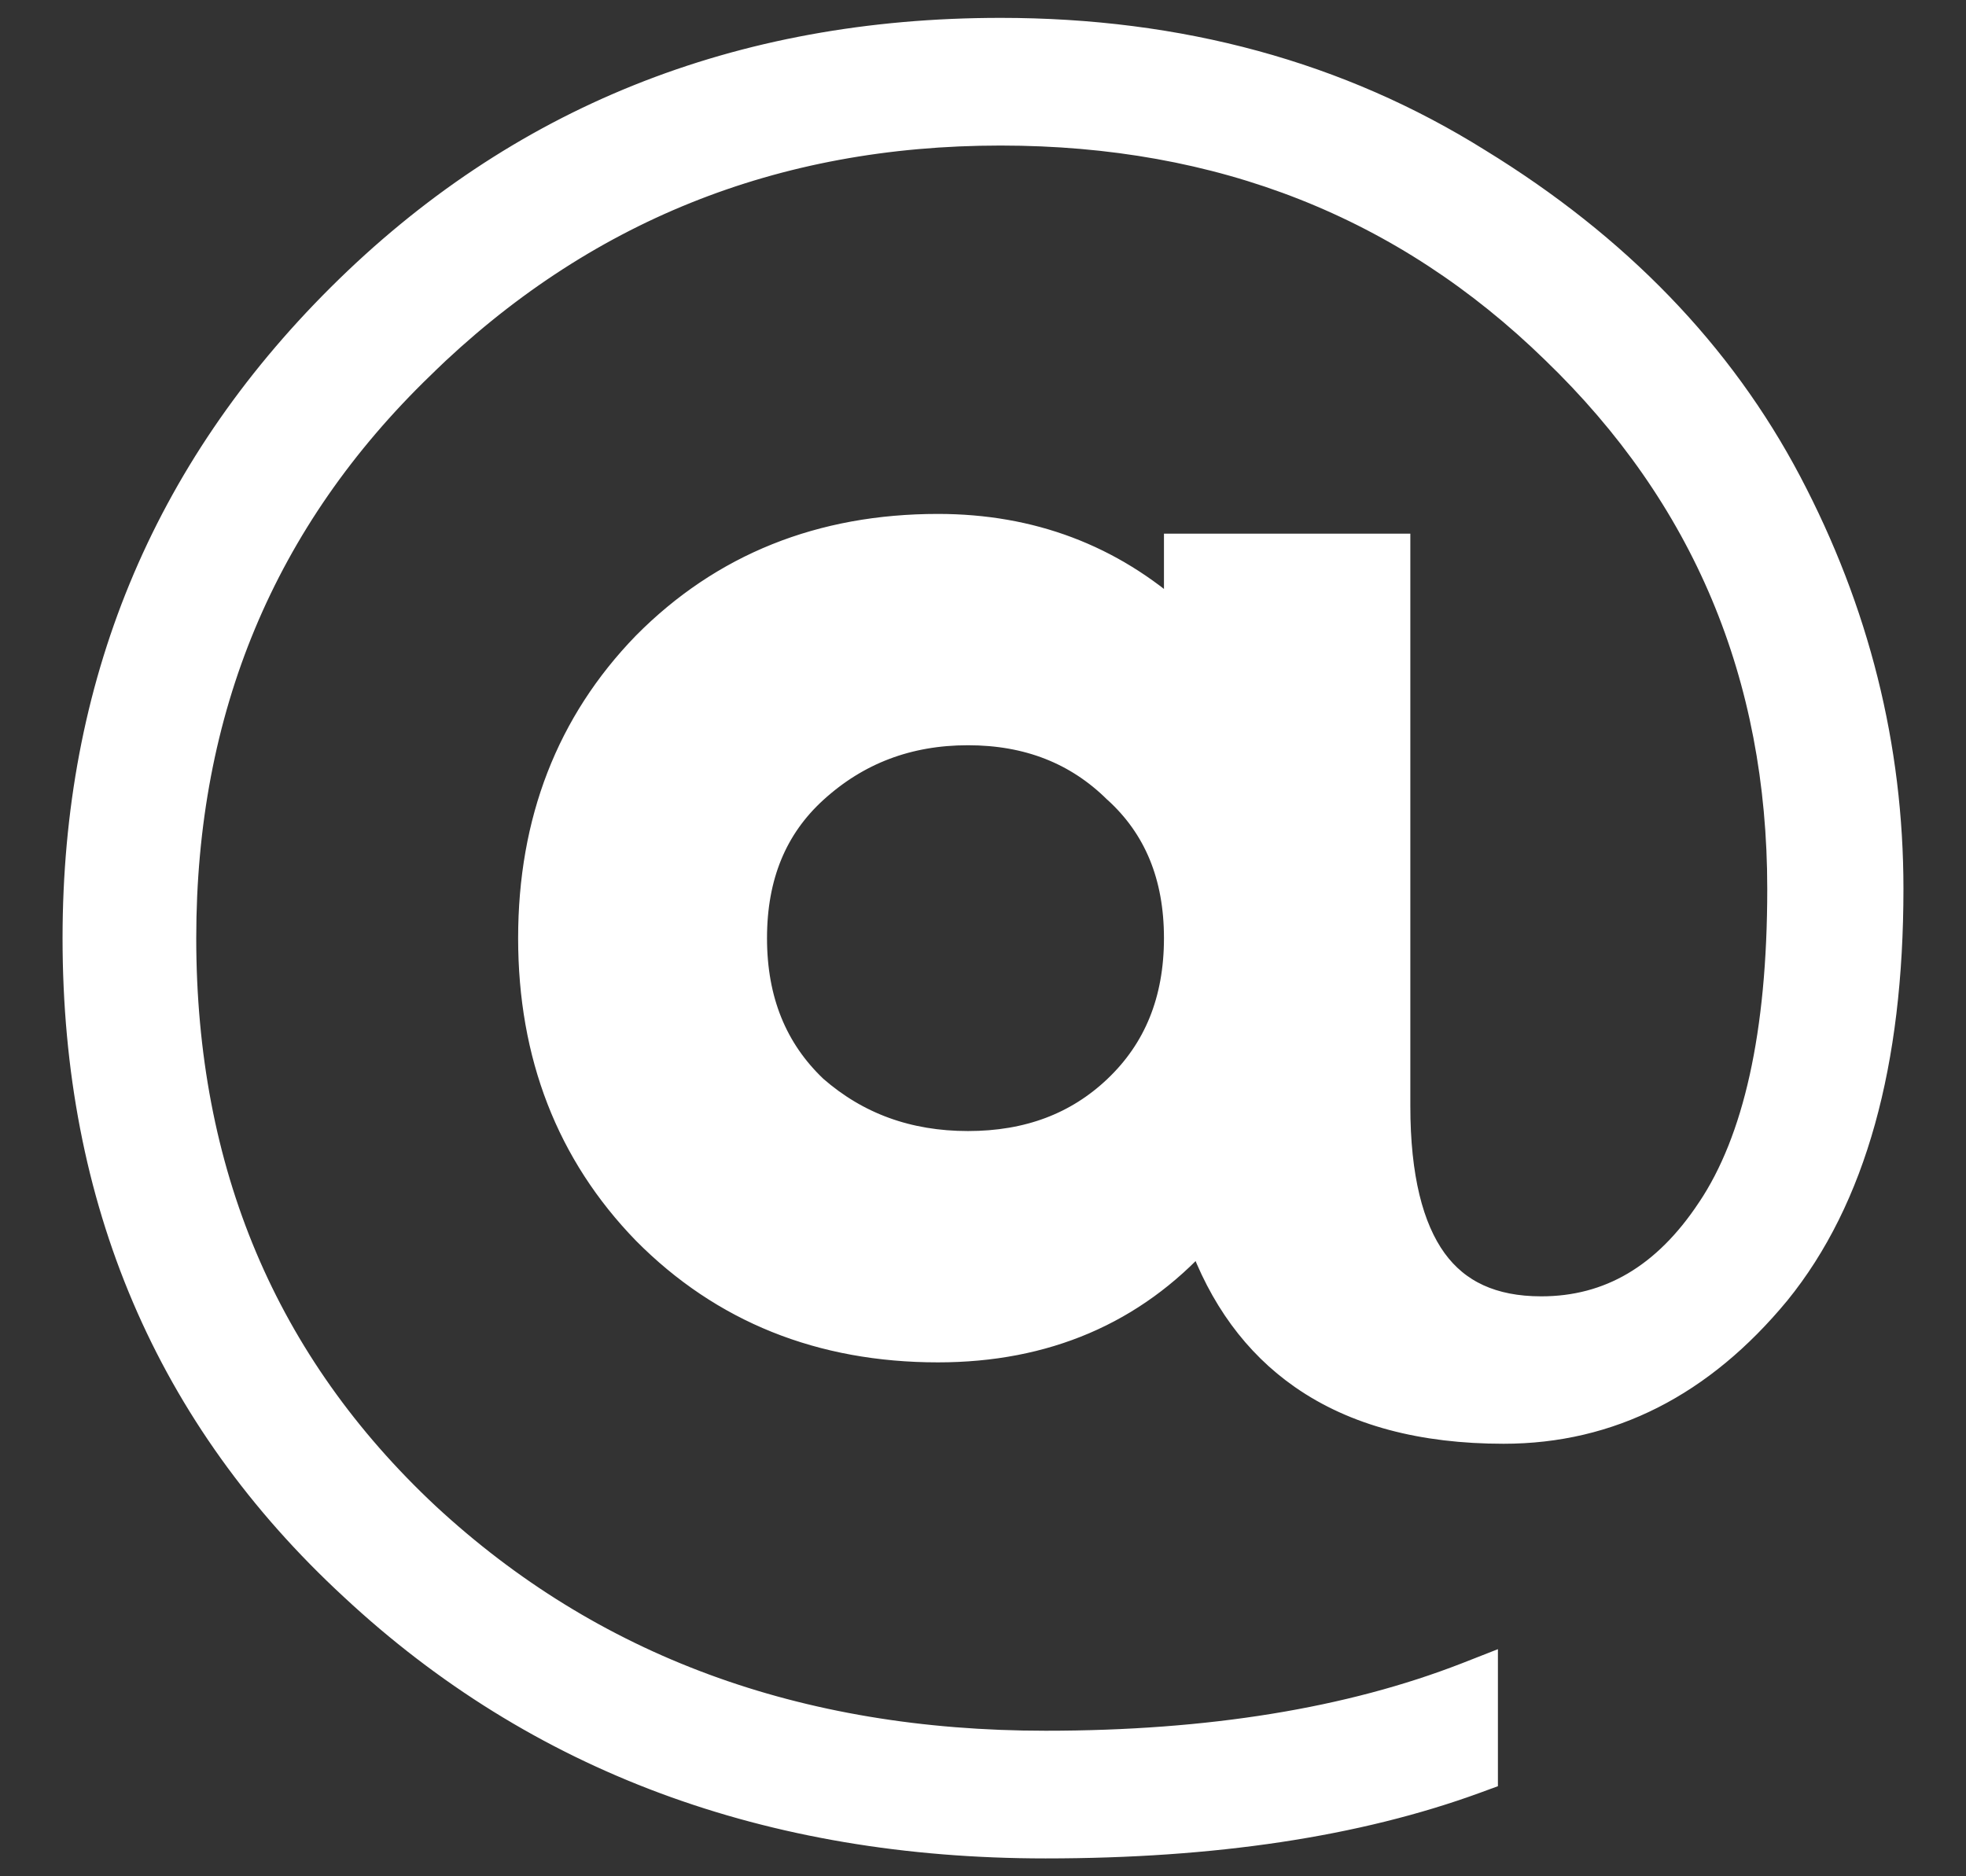 <svg width="22" height="21" viewBox="0 0 22 21" fill="none" xmlns="http://www.w3.org/2000/svg">
<rect x="0" y="0" width="22" height="21" fill="#333333" stroke="none"/>
<path d="M13.175 6.912C12.429 6.24 11.534 5.902 10.496 5.902C9.189 5.902 8.094 6.34 7.224 7.218L7.223 7.219C6.372 8.096 5.948 9.194 5.948 10.5C5.948 11.806 6.372 12.904 7.223 13.781L7.223 13.781L7.224 13.782C8.094 14.66 9.189 15.098 10.496 15.098C11.694 15.098 12.677 14.679 13.433 13.841C13.674 14.514 14.054 15.038 14.577 15.402C15.164 15.811 15.918 16.009 16.826 16.009C18.017 16.009 19.037 15.487 19.883 14.463L19.884 14.462C20.736 13.412 21.15 11.9 21.15 9.948C21.15 8.357 20.77 6.842 20.012 5.402C19.251 3.958 18.092 2.76 16.541 1.809C14.984 0.835 13.201 0.35 11.196 0.35C8.264 0.35 5.798 1.34 3.807 3.322L3.807 3.322C1.836 5.284 0.85 7.68 0.85 10.5C0.85 13.431 1.884 15.857 3.951 17.765C6.017 19.69 8.604 20.65 11.7 20.65C13.58 20.65 15.185 20.409 16.514 19.923L16.612 19.887V19.782V18.898V18.678L16.408 18.758C15.104 19.265 13.536 19.521 11.7 19.521C8.914 19.521 6.608 18.667 4.772 16.965C2.955 15.264 2.046 13.113 2.046 10.5C2.046 7.943 2.937 5.809 4.718 4.089L4.718 4.089L4.718 4.088C6.501 2.348 8.657 1.479 11.196 1.479C13.662 1.479 15.724 2.294 17.394 3.922L17.395 3.923C19.083 5.551 19.926 7.556 19.926 9.948C19.926 11.575 19.656 12.764 19.139 13.538L19.138 13.539C18.638 14.296 18.009 14.659 17.247 14.659C16.697 14.659 16.305 14.473 16.044 14.114C15.777 13.745 15.632 13.175 15.632 12.379V6.273V6.123H15.482H13.325H13.175V6.273V6.912ZM12.491 8.839L12.491 8.839L12.496 8.843C12.946 9.253 13.175 9.8 13.175 10.5C13.175 11.2 12.946 11.758 12.493 12.187C12.057 12.6 11.508 12.809 10.832 12.809C10.157 12.809 9.587 12.6 9.112 12.185C8.661 11.756 8.433 11.199 8.433 10.5C8.433 9.8 8.662 9.253 9.112 8.843L9.112 8.843C9.588 8.409 10.158 8.191 10.832 8.191C11.506 8.191 12.055 8.409 12.491 8.839Z" fill="white" stroke="white" stroke-width="0.3"/>
</svg>
